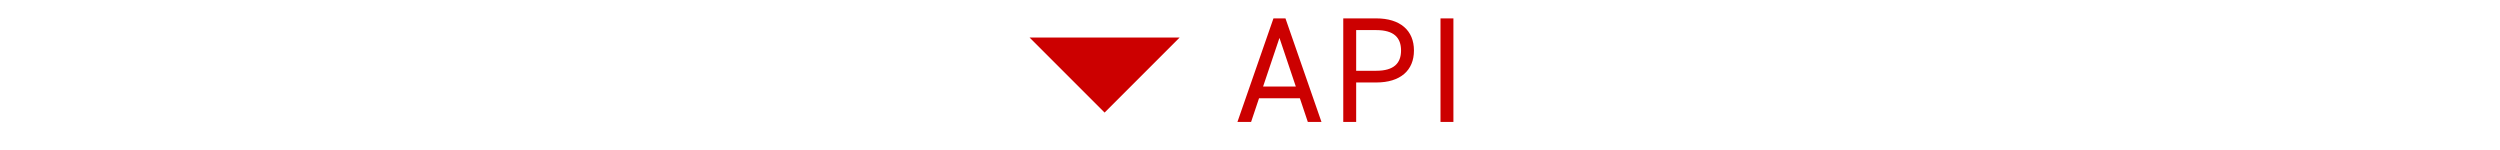 <svg width="533" height="32" viewBox="0 0 533 32" fill="none" xmlns="http://www.w3.org/2000/svg">
<path d="M251.5 8H219.5L235.5 24L251.5 8Z" fill="#CC0000"/>
<path d="M266.732 26H263.82L271.5 3.92L274.06 3.92L281.74 26H278.828L277.132 20.944L268.428 20.944L266.732 26ZM272.78 8.08L269.292 18.448L276.268 18.448L272.78 8.08ZM293.423 17.584H289.135V26H286.383V3.92L293.423 3.92C298.511 3.92 301.455 6.48 301.455 10.768C301.455 15.024 298.543 17.584 293.423 17.584ZM289.135 15.088L293.423 15.088C297.167 15.088 298.703 13.488 298.703 10.768C298.703 8.016 297.167 6.416 293.423 6.416H289.135V15.088ZM309.867 3.92V26H307.115V3.92L309.867 3.92Z" fill="#CC0000"/>
</svg>
